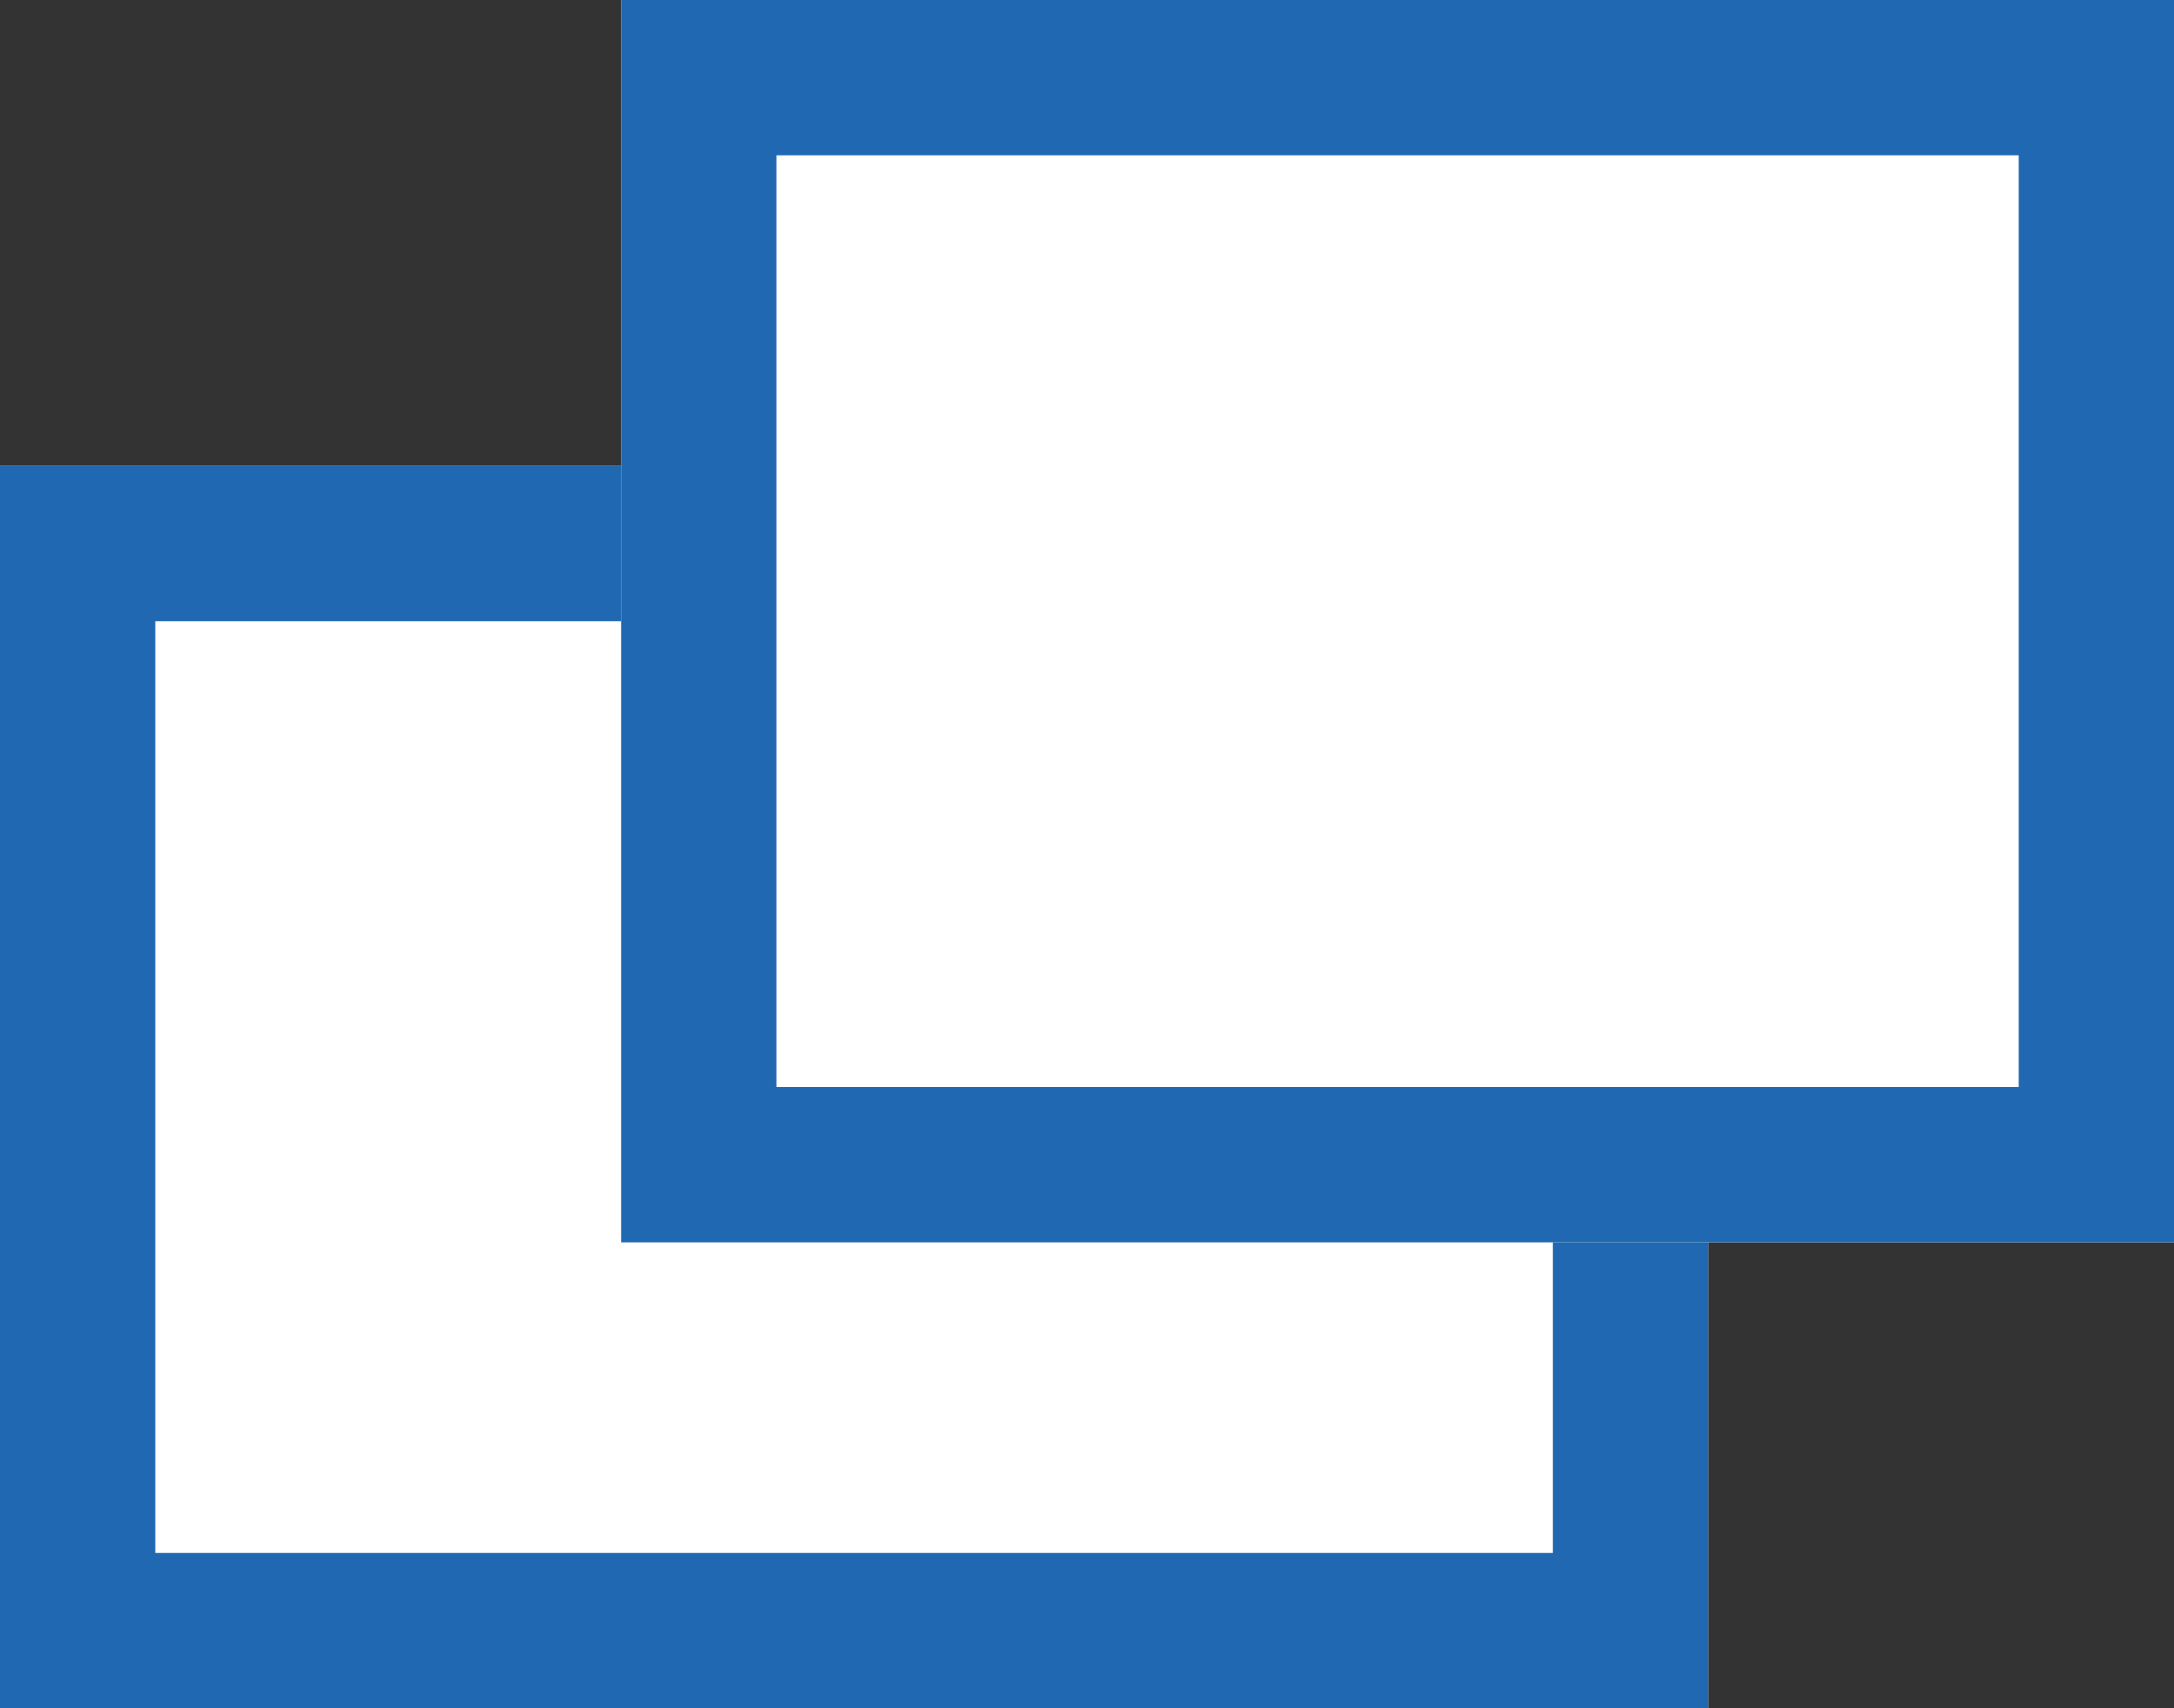 <svg xmlns="http://www.w3.org/2000/svg" width="14" height="11" viewBox="0 0 14 11"><rect x="0" y="0" width="14" height="11" fill="#333333" stroke="none"/><g transform="translate(-881.118 -74.75)"><g transform="translate(881.118 77.75)" fill="#fff" stroke="#2069b2" stroke-width="1"><rect width="11" height="8" stroke="none"/><rect x="0.5" y="0.5" width="10" height="7" fill="none"/></g><g transform="translate(885.118 74.75)" fill="#fff" stroke="#2069b2" stroke-width="1"><rect width="10" height="8" stroke="none"/><rect x="0.5" y="0.5" width="9" height="7" fill="none"/></g></g></svg>